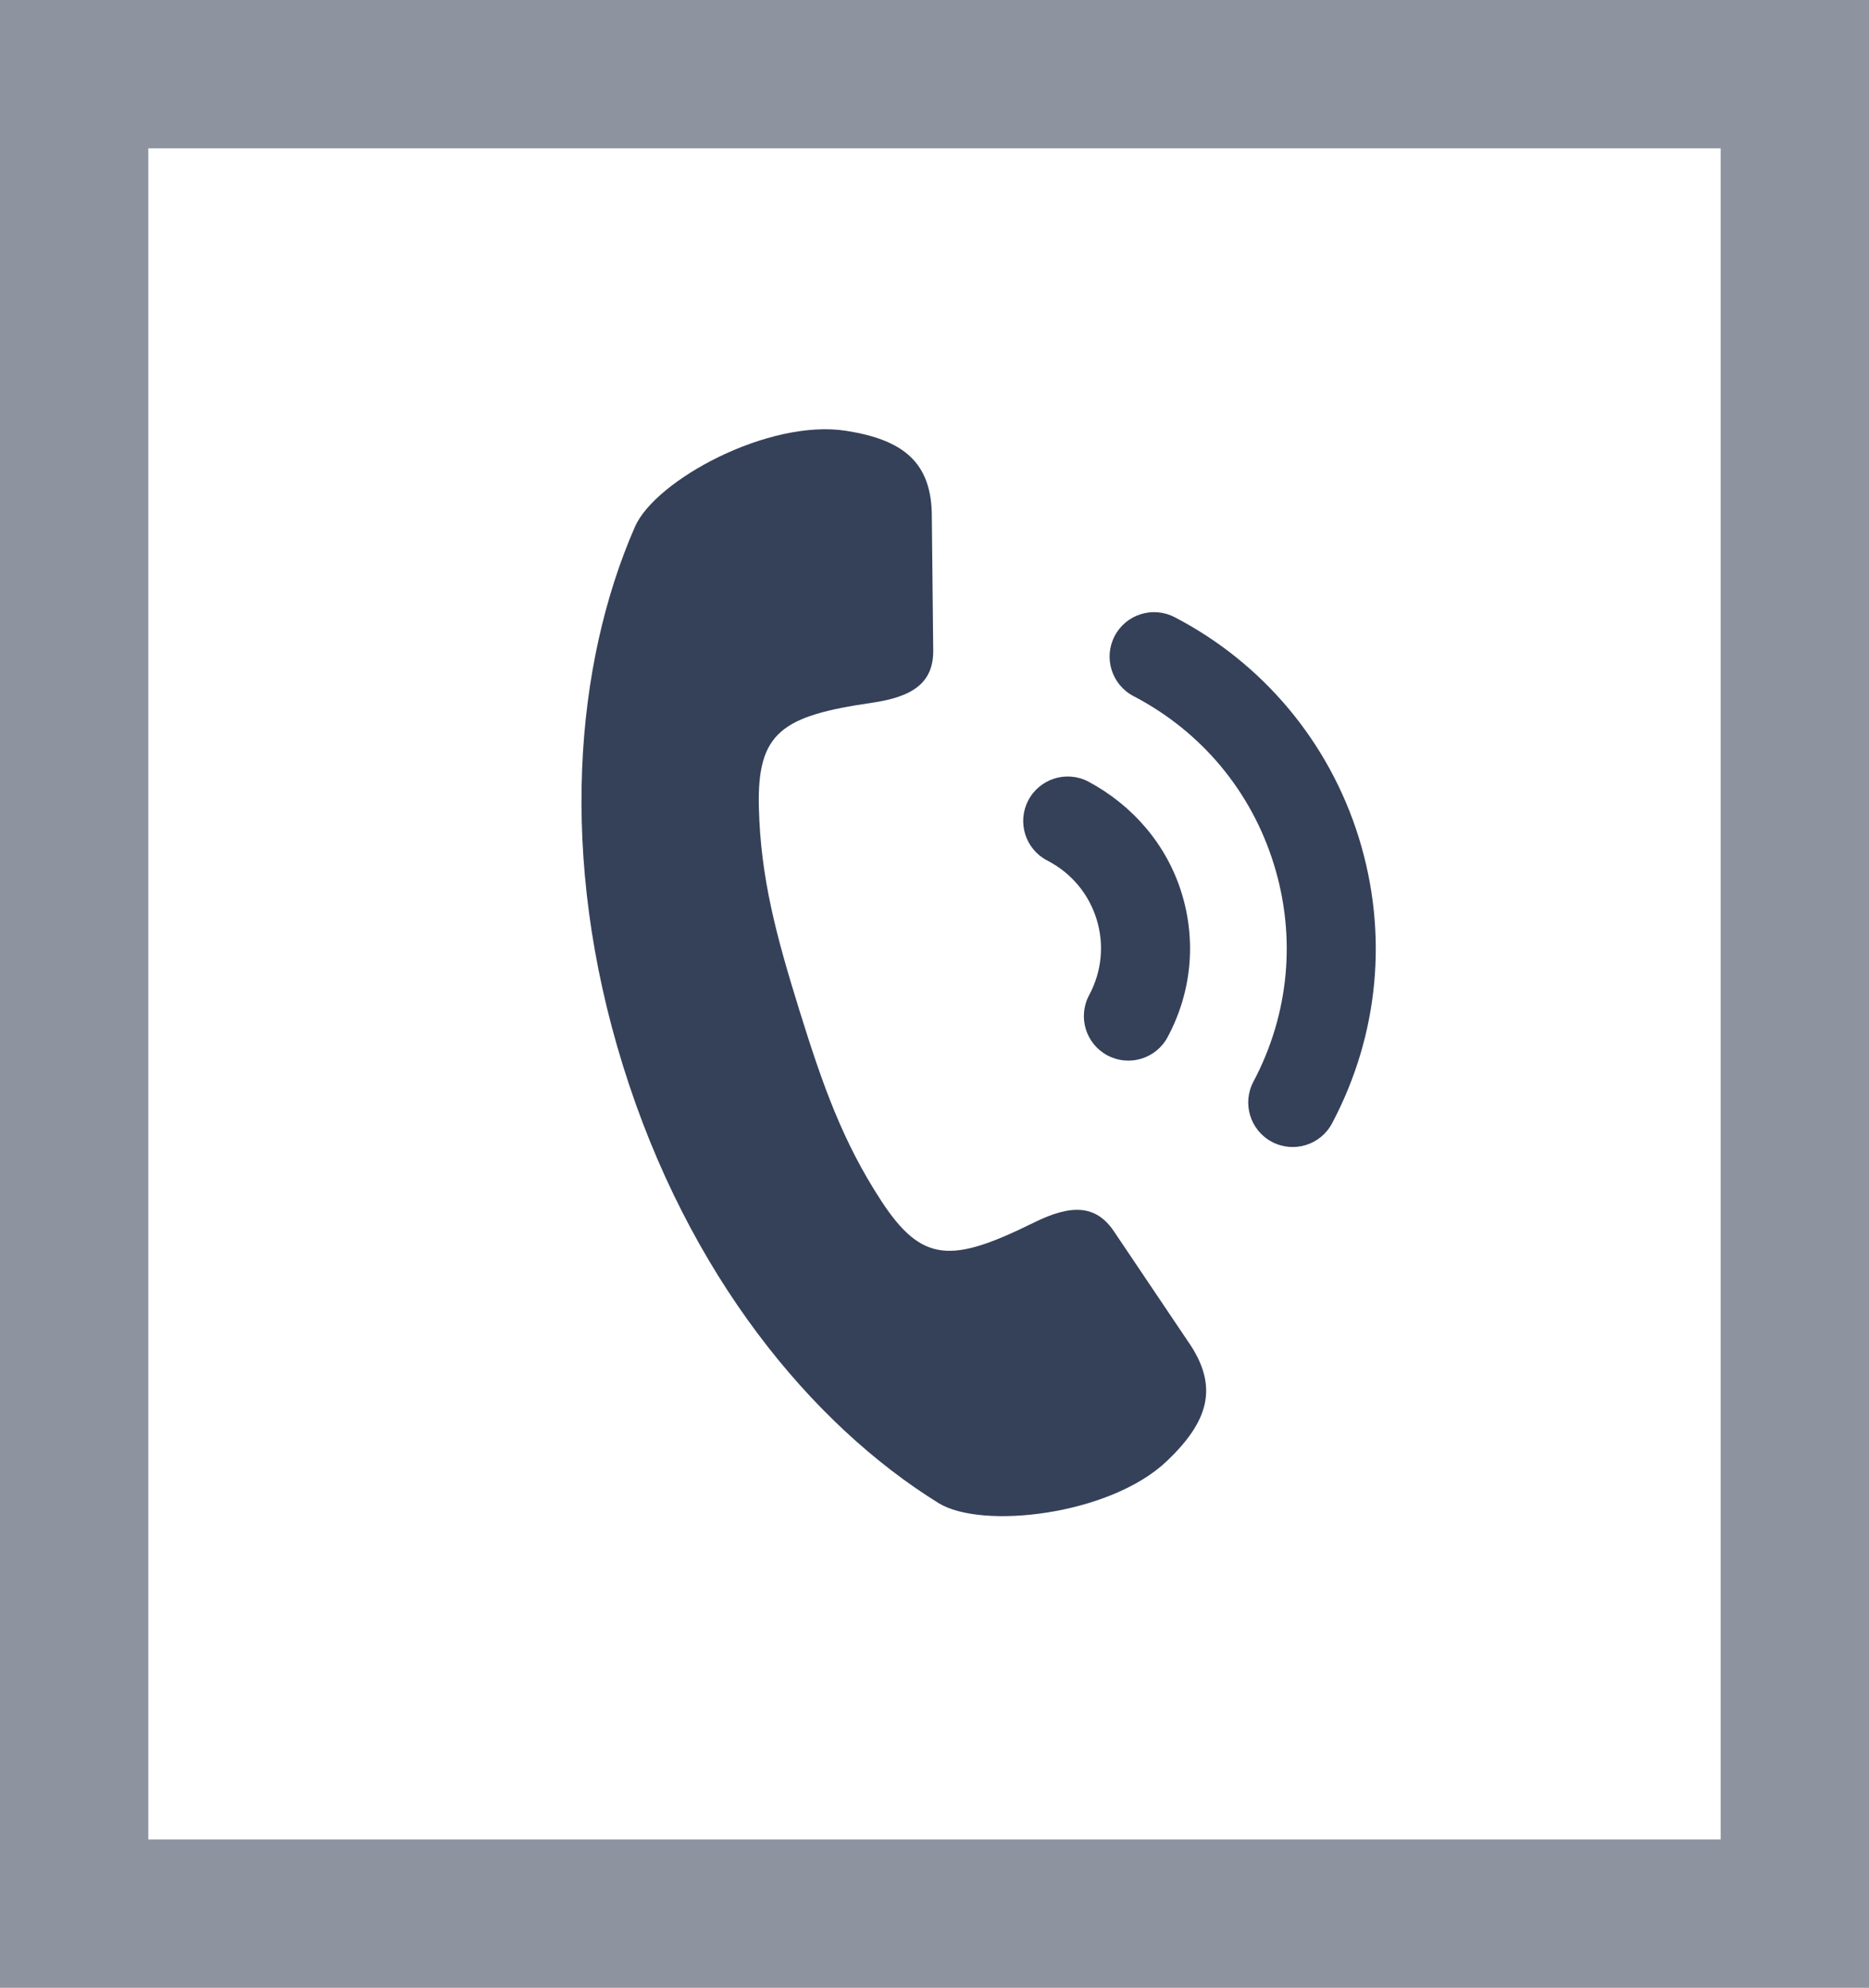 <svg width="63" height="67" viewBox="0 0 63 67" fill="none" xmlns="http://www.w3.org/2000/svg">
<rect x="2.5" y="2.5" width="58" height="62" stroke="#8D939F" stroke-width="5"/>
<g clip-path="url(#clip0_50_9)">
<path d="M40.042 45.209L37.549 41.504C36.942 40.602 36.11 40.586 34.853 41.207C32.092 42.569 31.086 42.596 29.698 40.465C28.402 38.476 27.728 36.57 26.947 34.057C26.166 31.544 25.639 29.592 25.58 27.218C25.515 24.677 26.359 24.128 29.405 23.685C30.792 23.483 31.469 22.998 31.457 21.911L31.41 17.446C31.422 15.564 30.424 14.823 28.531 14.522C25.92 14.107 22.092 16.18 21.402 17.757C19.386 22.364 18.805 28.866 21 35.923C23.193 42.981 27.359 48.008 31.632 50.66C33.095 51.567 37.413 51.072 39.329 49.25C40.717 47.928 41.12 46.752 40.042 45.209Z" fill="#354159"/>
<path d="M36.677 26.339C35.941 25.96 35.037 26.249 34.657 26.985C34.279 27.719 34.564 28.618 35.292 29C35.305 29.006 35.317 29.013 35.328 29.019C36.118 29.434 36.697 30.129 36.962 30.977C37.228 31.835 37.14 32.745 36.713 33.541C36.322 34.271 36.596 35.18 37.326 35.571L37.338 35.577C38.065 35.96 38.968 35.684 39.357 34.958C40.167 33.448 40.333 31.718 39.826 30.087C39.319 28.455 38.169 27.134 36.677 26.339ZM45.801 28.229C44.798 25.002 42.559 22.342 39.595 20.803C38.86 20.42 37.954 20.705 37.572 21.439C37.19 22.173 37.473 23.076 38.204 23.461C38.214 23.464 38.228 23.472 38.24 23.48C40.508 24.672 42.176 26.674 42.936 29.12C43.7 31.576 43.457 34.182 42.25 36.458C41.862 37.19 42.14 38.098 42.872 38.486L42.877 38.489C43.608 38.873 44.513 38.594 44.9 37.864C46.485 34.876 46.803 31.454 45.801 28.229Z" fill="#354159"/>
</g>
<defs>
<clipPath id="clip0_50_9">
<rect width="31" height="31" fill="white" transform="translate(24.424 12) rotate(27.729)"/>
</clipPath>
</defs>
</svg>
